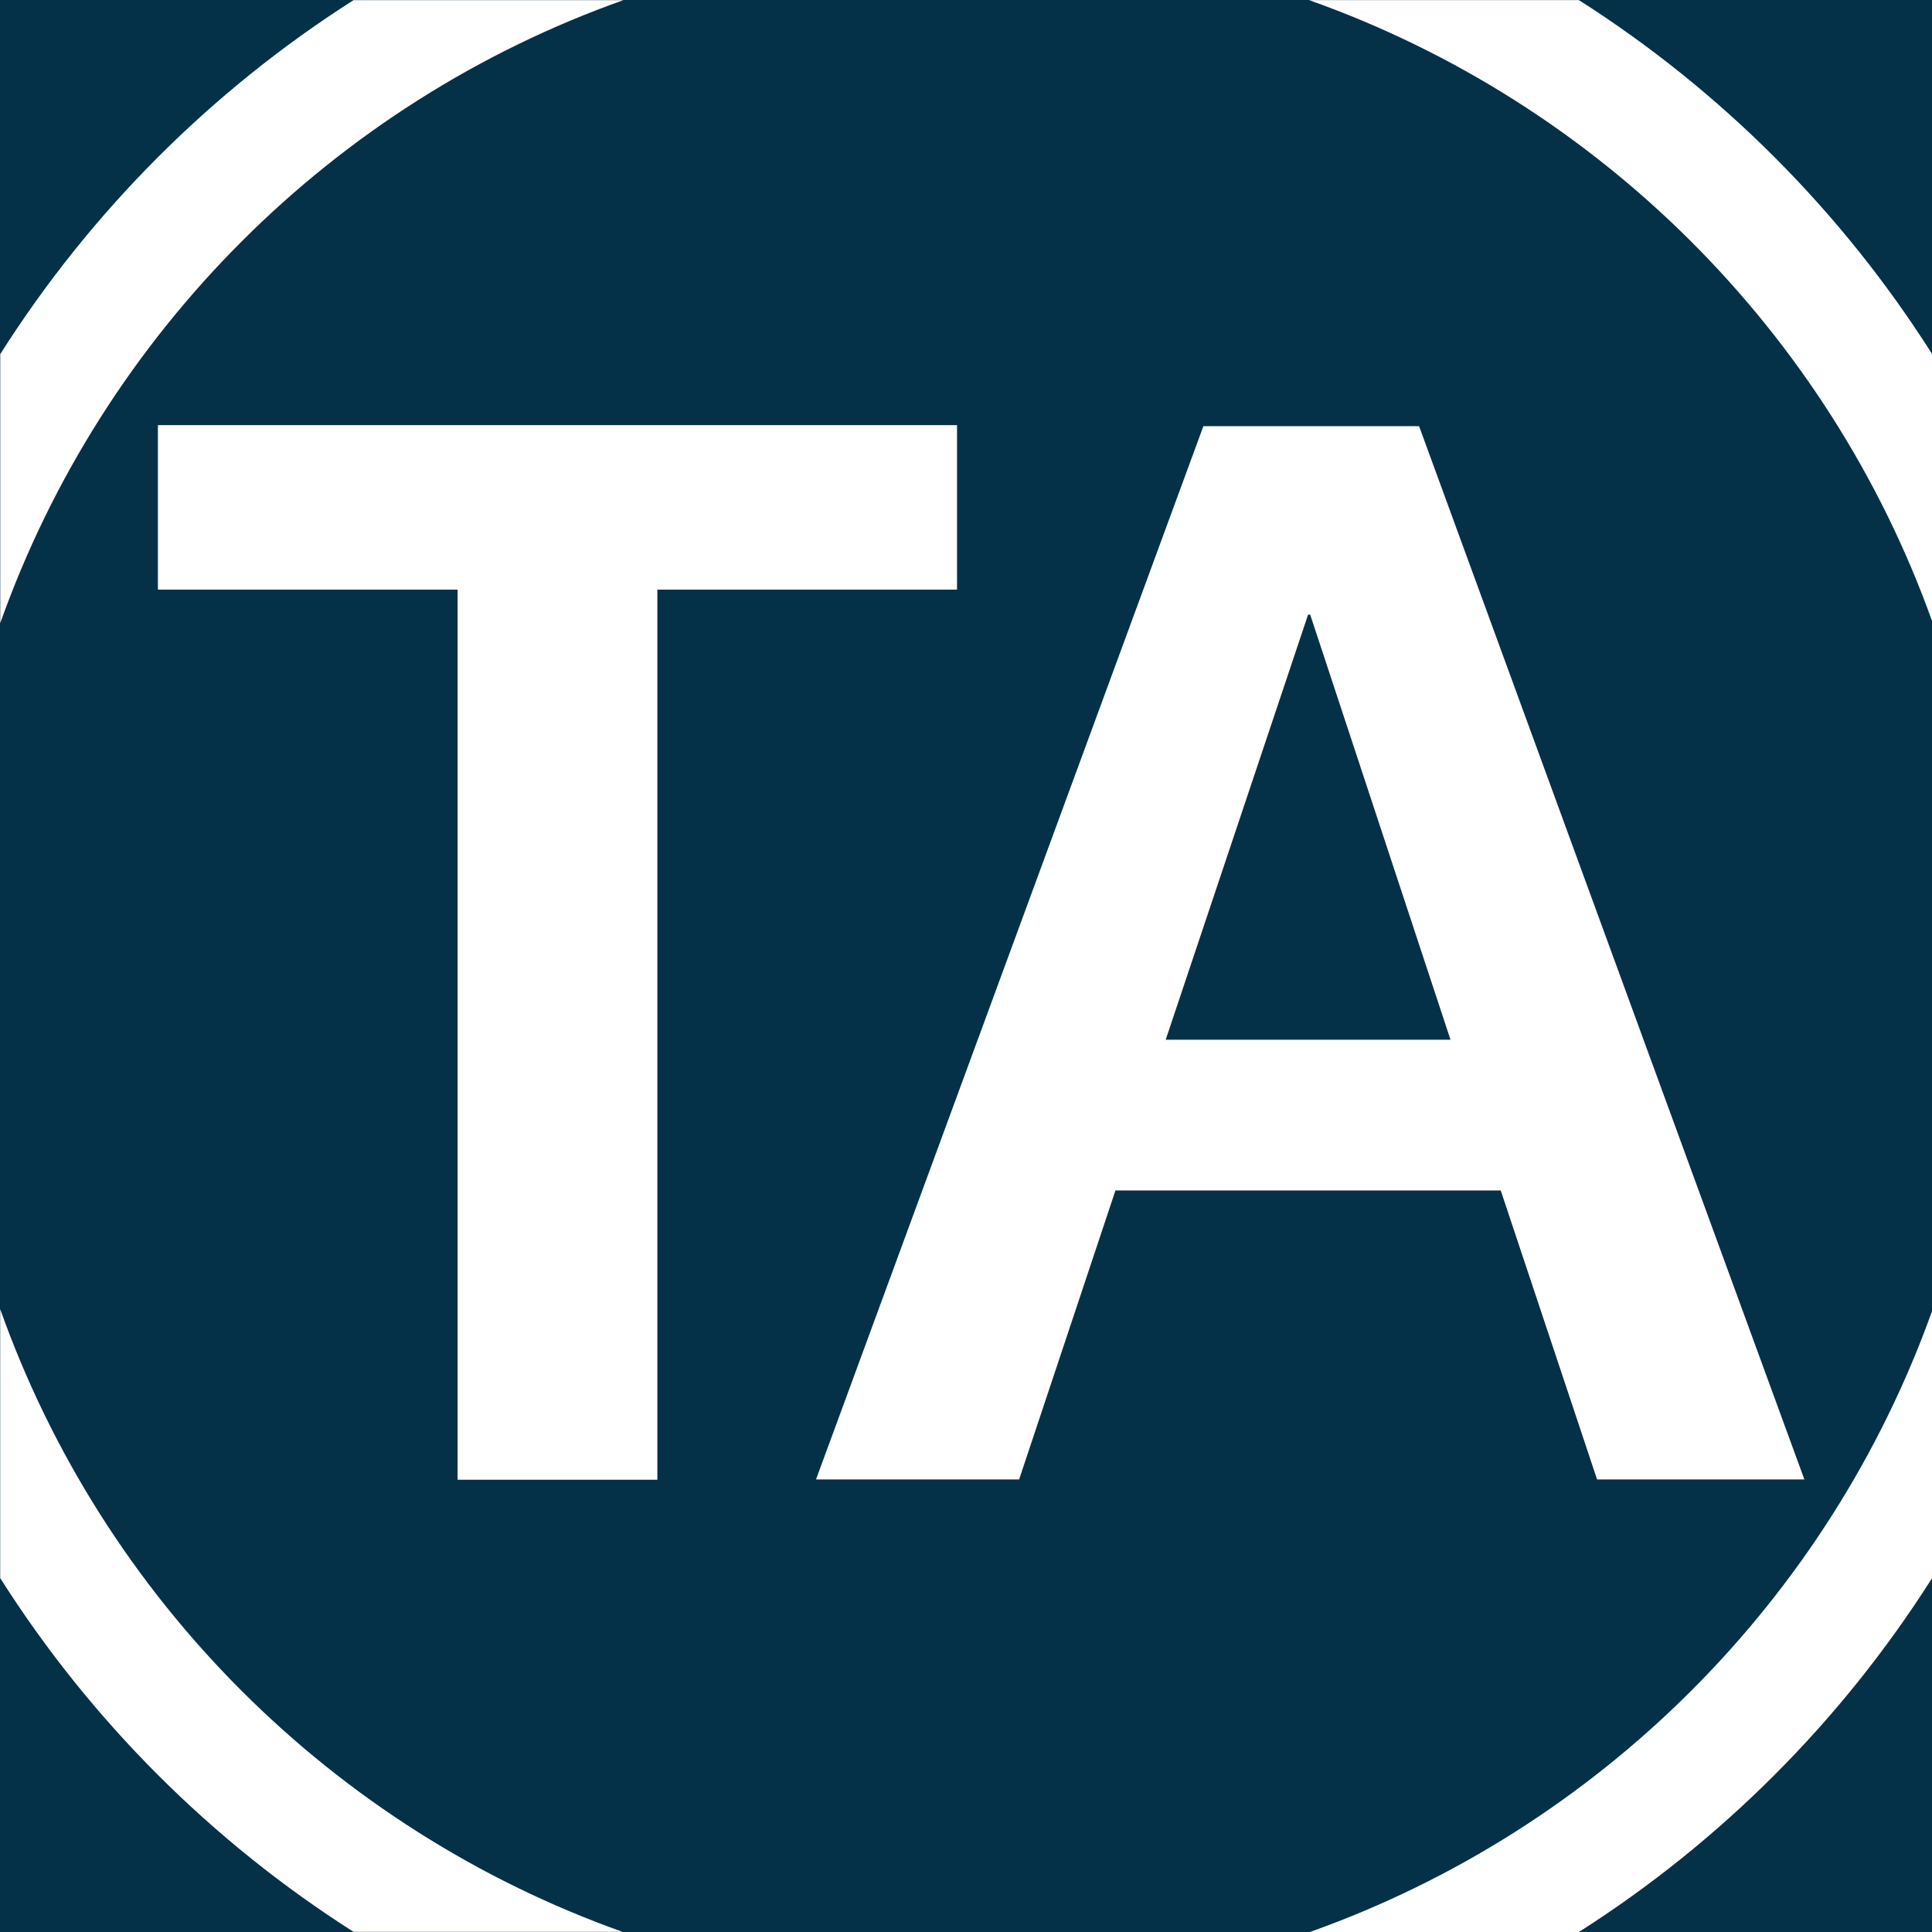 <?xml version="1.0" encoding="UTF-8"?>
<svg version="1.1" xmlns="http://www.w3.org/2000/svg" viewBox="0 0 512 512">
	<rect fill="#053148" width="512" height="512" />
	<g fill="#FFFFFF">
		<g id="corners">
			<path
				d="M512 164.539V93.777C488.081 56.056 456.078 23.998 418.416 0.025h-71.512c76.712 27.207 137.654 87.918 165.096 164.514" />
			<path
				d="M165.215 0.035H93.699C56.037 24.008 23.979 56.125 0.065 93.847v71.281C27.387 88.243 88.329 27.302 165.215 0.035" />
			<path
				d="M512 418.248v-70.762c-27.437 76.595 -88.209 137.247 -164.861 164.514h71.282c37.662 -23.973 69.665 -56.031 93.579 -93.752" />
			<path
				d="M0.05 346.922v71.281c23.914 37.721 55.977 69.779 93.634 93.752h71.282C88.195 484.628 27.312 423.747 0.05 346.922" />
		</g>
		<g id="route-name">
			<path
				d="M174.206 156.257v235.886h-52.942V156.257H41.848v-43.593H253.623v43.593h-79.416Z" />
			<path
				d="m 318.913 112.938 h 57.158 l 102.108 279.133 h -54.939 l -25.527 -76.581 h -102.108 l -25.527 76.581 h -53.829 l 102.663 -279.133 z m 28.302 49.944 h -0.555 l -37.736 112.652 h 75.471 l -37.181 -112.652 z"
			/>
		</g>
	</g>
</svg>